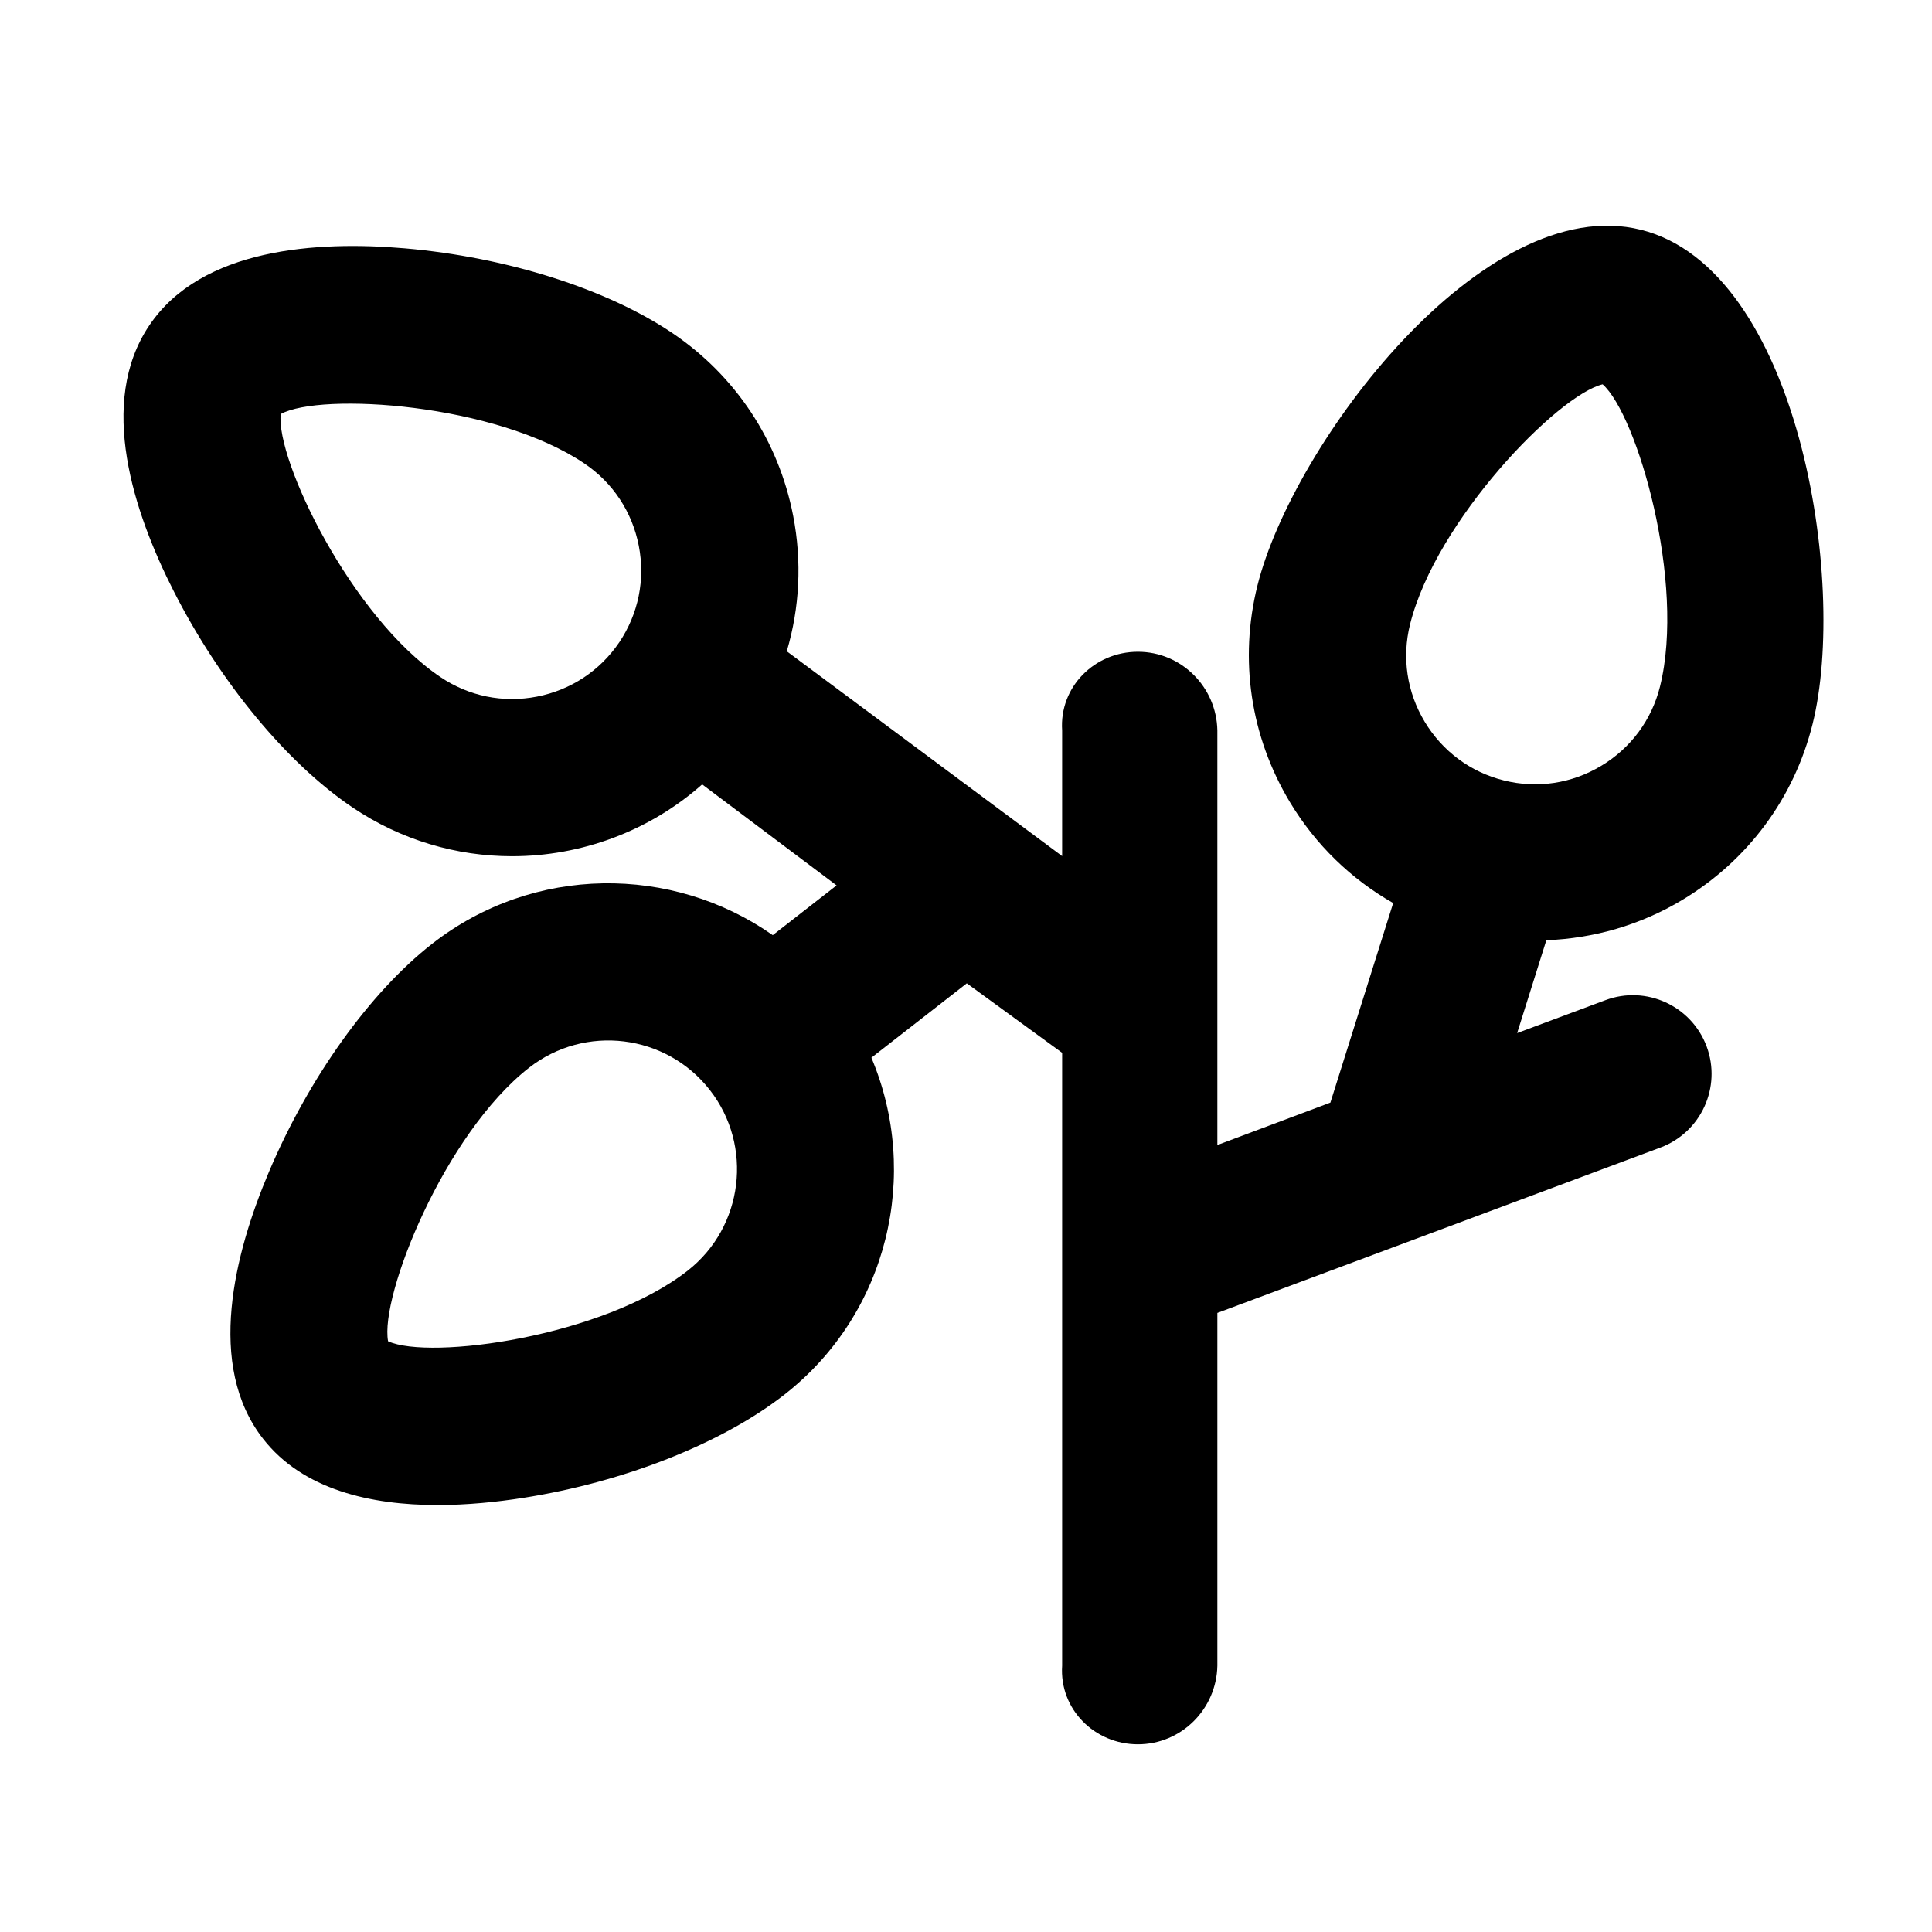 <?xml version="1.0" encoding="UTF-8"?>
<!-- Uploaded to: ICON Repo, www.svgrepo.com, Generator: ICON Repo Mixer Tools -->
<svg fill="#000000" width="800px" height="800px" version="1.1" viewBox="144 144 512 512" xmlns="http://www.w3.org/2000/svg">
 <path d="m583.91 325.97c-2.203 8.82-7.723 16.277-15.551 20.973-7.828 4.715-17 6.09-25.816 3.879h-0.004c-8.82-2.191-16.273-7.723-20.98-15.551-4.711-7.824-6.082-16.992-3.879-25.82 6.902-27.652 39.207-60.773 51.035-63.602 9.113 8.055 22.086 52.469 15.195 80.121m-257.7 154.79c-22.453 17.547-68.293 23.754-79.363 18.691-2.231-11.945 14.887-54.941 37.348-72.484 14.828-11.602 36.32-8.969 47.906 5.875 11.586 14.828 8.941 36.332-5.891 47.918m-39.902-152.15c-8.977 1.75-18.051-0.102-25.594-5.188-23.629-15.93-43.699-57.625-42.309-69.703 10.664-5.812 56.855-2.828 80.48 13.121 7.543 5.09 12.652 12.82 14.398 21.789 1.75 8.961-0.102 18.062-5.184 25.605-5.086 7.516-12.824 12.629-21.793 14.375m292.57-123.71c-41.715-10.422-92.277 56.719-101.64 94.277-4.898 19.629-1.84 40.008 8.594 57.379 6.797 11.316 16.227 20.414 27.379 26.766l-16.641 52.879-29.953 11.246v-109.88c-0.215-11.512-9.547-20.844-21.059-20.844-11.512 0-20.844 9.332-20.078 20.844v33.309l-72.977-54.281c3.414-11.523 4.055-23.773 1.691-35.934-3.871-19.895-15.246-37.082-32.004-48.391-17.383-11.719-43.867-20.113-70.867-22.453-23.23-2.019-53.918-0.113-67.742 20.398-13.852 20.516-4.137 49.645 6.465 70.461 12.277 24.152 29.992 45.57 47.363 57.293 12.973 8.75 27.703 12.941 42.289 12.941 18.277 0 36.336-6.59 50.387-19.035l35.625 26.766-16.918 13.184c-26.598-18.66-63.355-18.727-90.258 2.281-16.52 12.914-32.691 35.504-43.258 60.453-9.109 21.523-16.773 51.258-1.543 70.746 10.543 13.504 28.516 17.547 46.23 17.547 7.871 0 15.684-0.797 22.789-1.914 26.762-4.219 52.602-14.438 69.121-27.34 27.582-21.547 36.094-58.504 23.059-89.297l25.285-19.711 25.266 18.414v162.41c-0.762 11.512 8.57 20.844 20.078 20.844 11.512 0 20.844-9.332 21.059-20.844v-93.477l117.4-43.82c10.781-4.019 16.273-16.027 12.258-26.809-4.031-10.793-16.051-16.273-26.809-12.258l-23.406 8.723 7.734-24.598c12.586-0.492 24.934-4.012 36.047-10.688 17.367-10.445 29.629-26.992 34.516-46.621 9.367-37.562-3.723-120.55-45.477-130.97"/>
</svg>